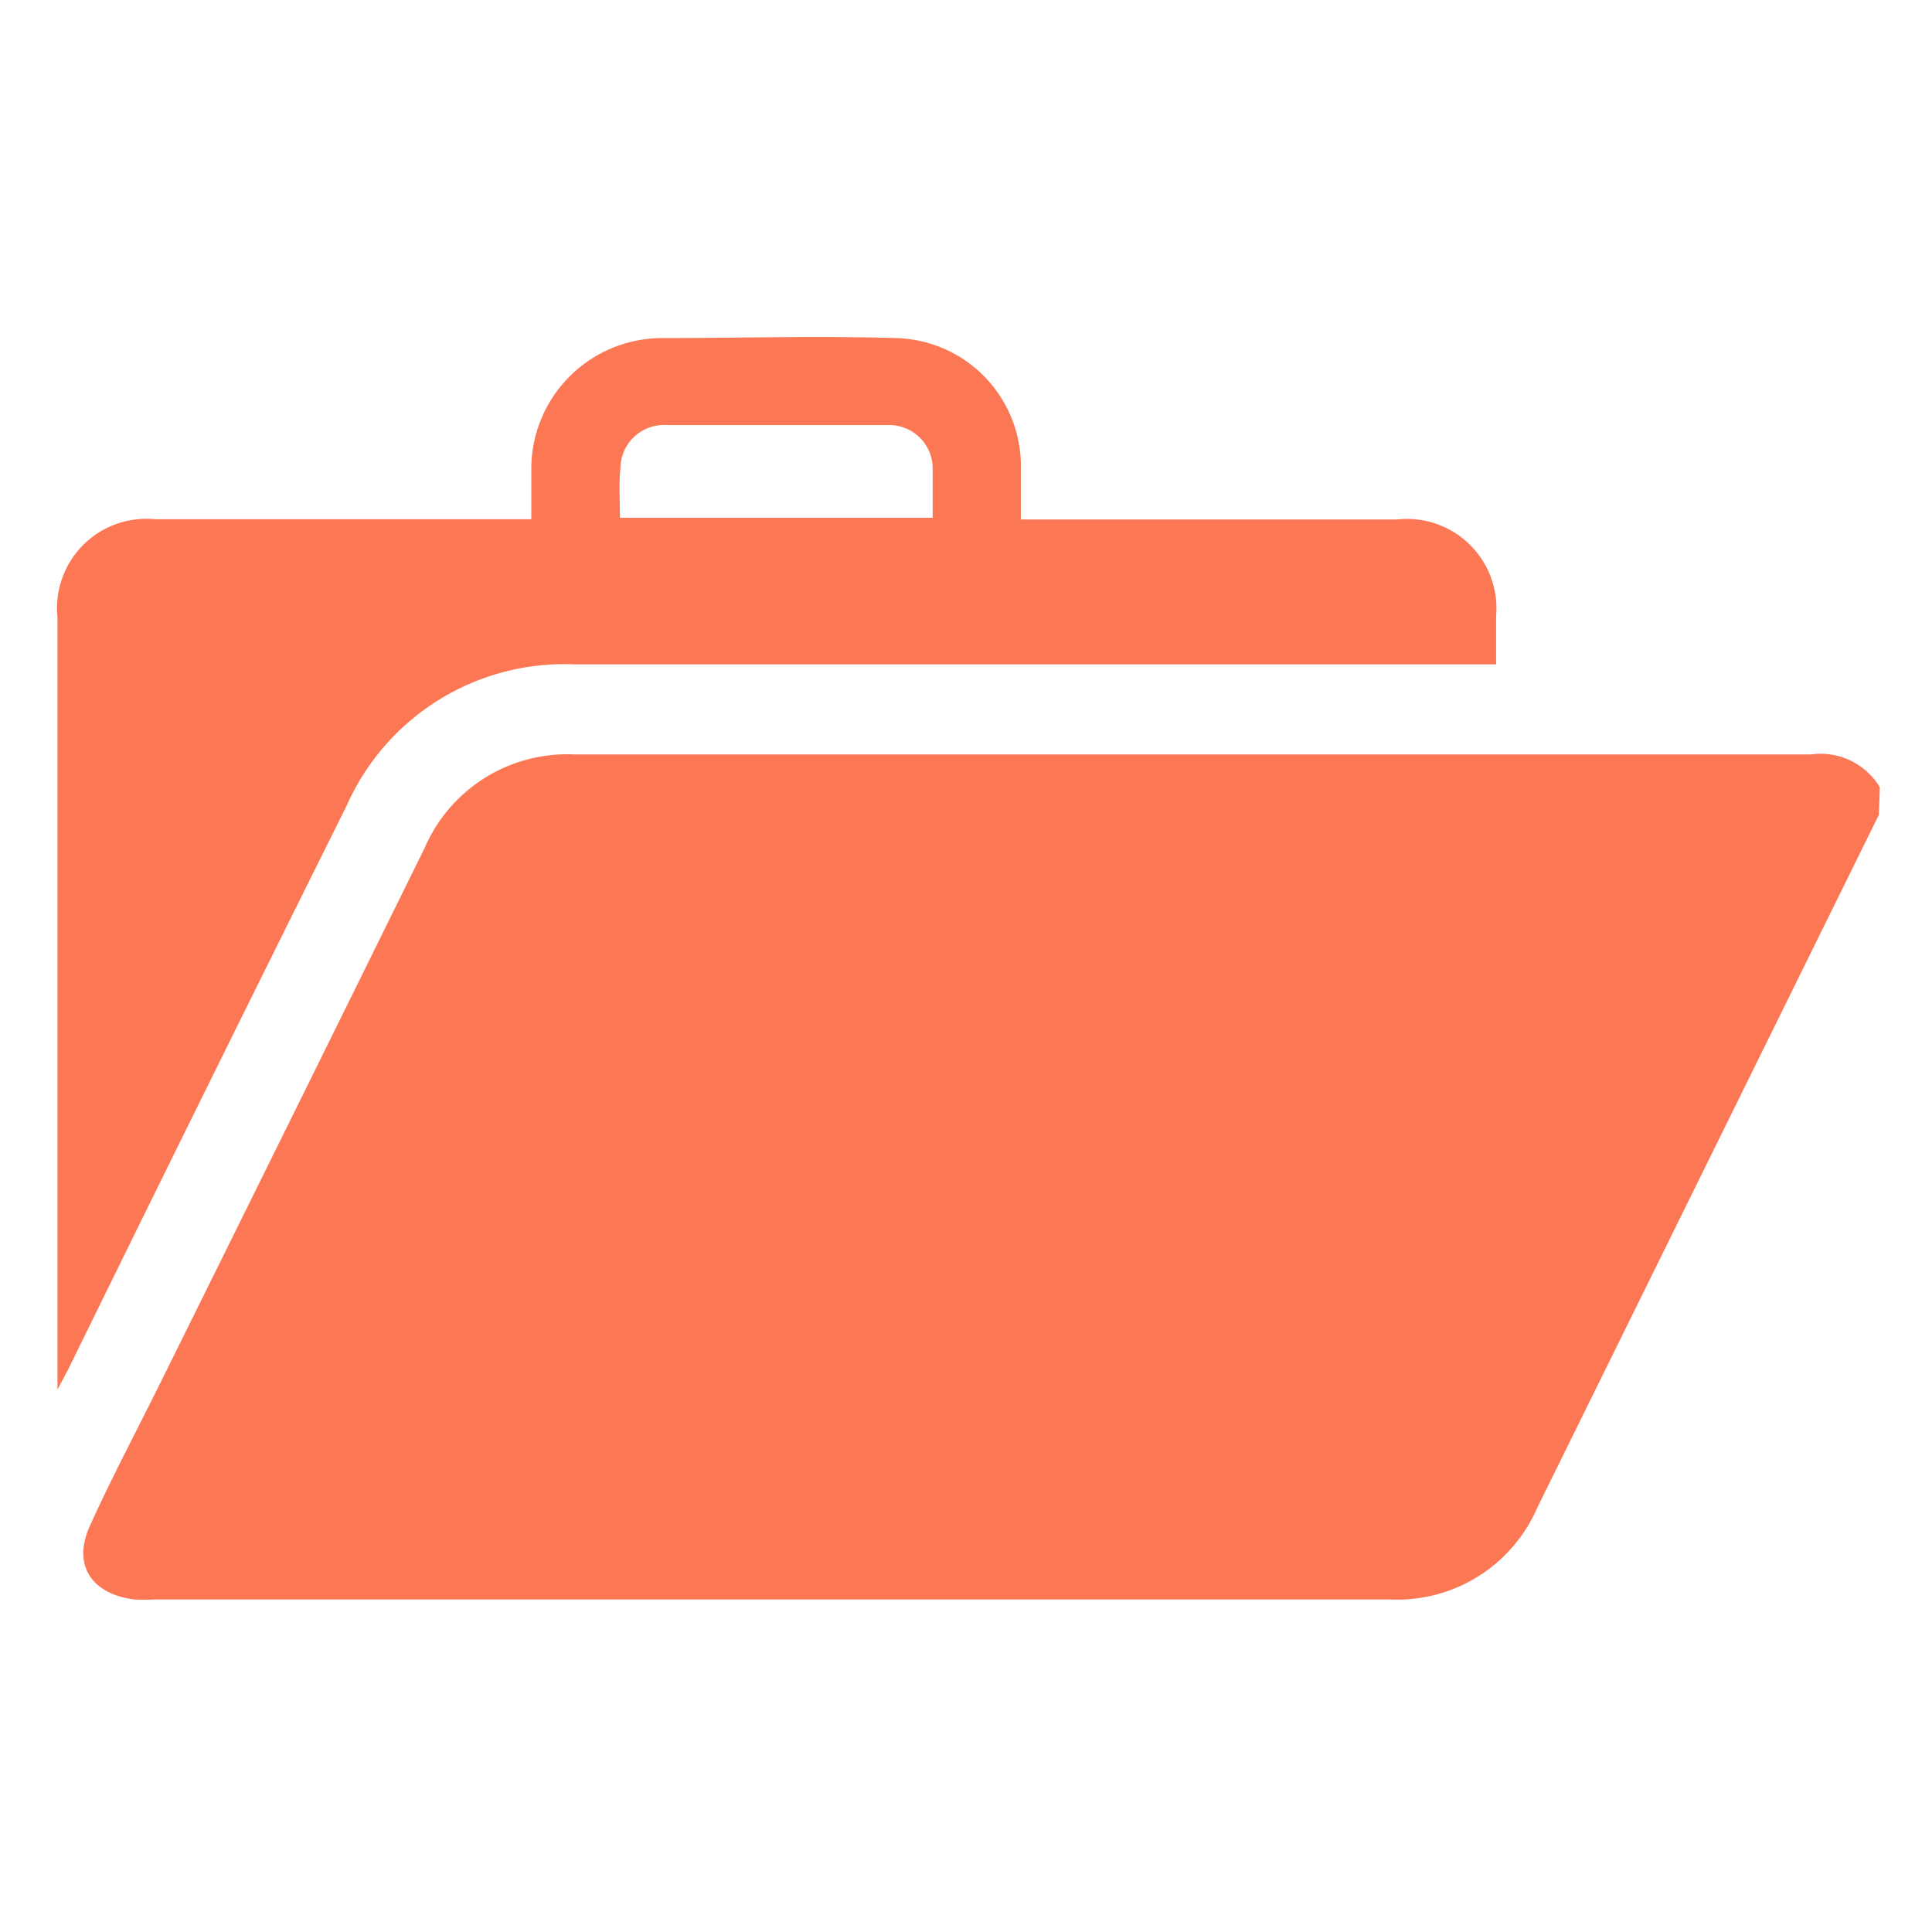 <svg id="Layer_1" data-name="Layer 1" xmlns="http://www.w3.org/2000/svg" viewBox="0 0 80 80"><defs><style>.cls-1{fill:#fc7754;}</style></defs><path class="cls-1" d="M77.8,33.74,63.66,62.42a6.32,6.32,0,0,1-6.11,3.81H6.43a8.64,8.64,0,0,1-.88,0C3.79,66,3,64.81,3.71,63.21c.93-2.06,2-4.06,3-6.09q5.45-11,10.87-22a6.43,6.43,0,0,1,6.22-3.88q25.59,0,51.19,0a2.86,2.86,0,0,1,2.85,1.36Z"/><path class="cls-1" d="M22,21.5c0-.75,0-1.43,0-2.12A5.42,5.42,0,0,1,27.32,14c3.26,0,6.53-.1,9.79,0a5.3,5.3,0,0,1,5.16,5.45c0,.66,0,1.32,0,2.06H57.86a3.7,3.7,0,0,1,4.09,4v2H61c-12.4,0-24.8,0-37.21,0a9.86,9.86,0,0,0-9.44,5.86Q8.56,45,2.85,56.65l-.47.89c0-.41,0-.61,0-.81V25.56A3.7,3.7,0,0,1,6.42,21.5H22Zm3.63-.06H38.62c0-.72,0-1.38,0-2a1.8,1.8,0,0,0-1.8-1.84c-3.07,0-6.13,0-9.19,0a1.81,1.81,0,0,0-1.94,1.8C25.62,20,25.67,20.72,25.67,21.44Z"/></svg>